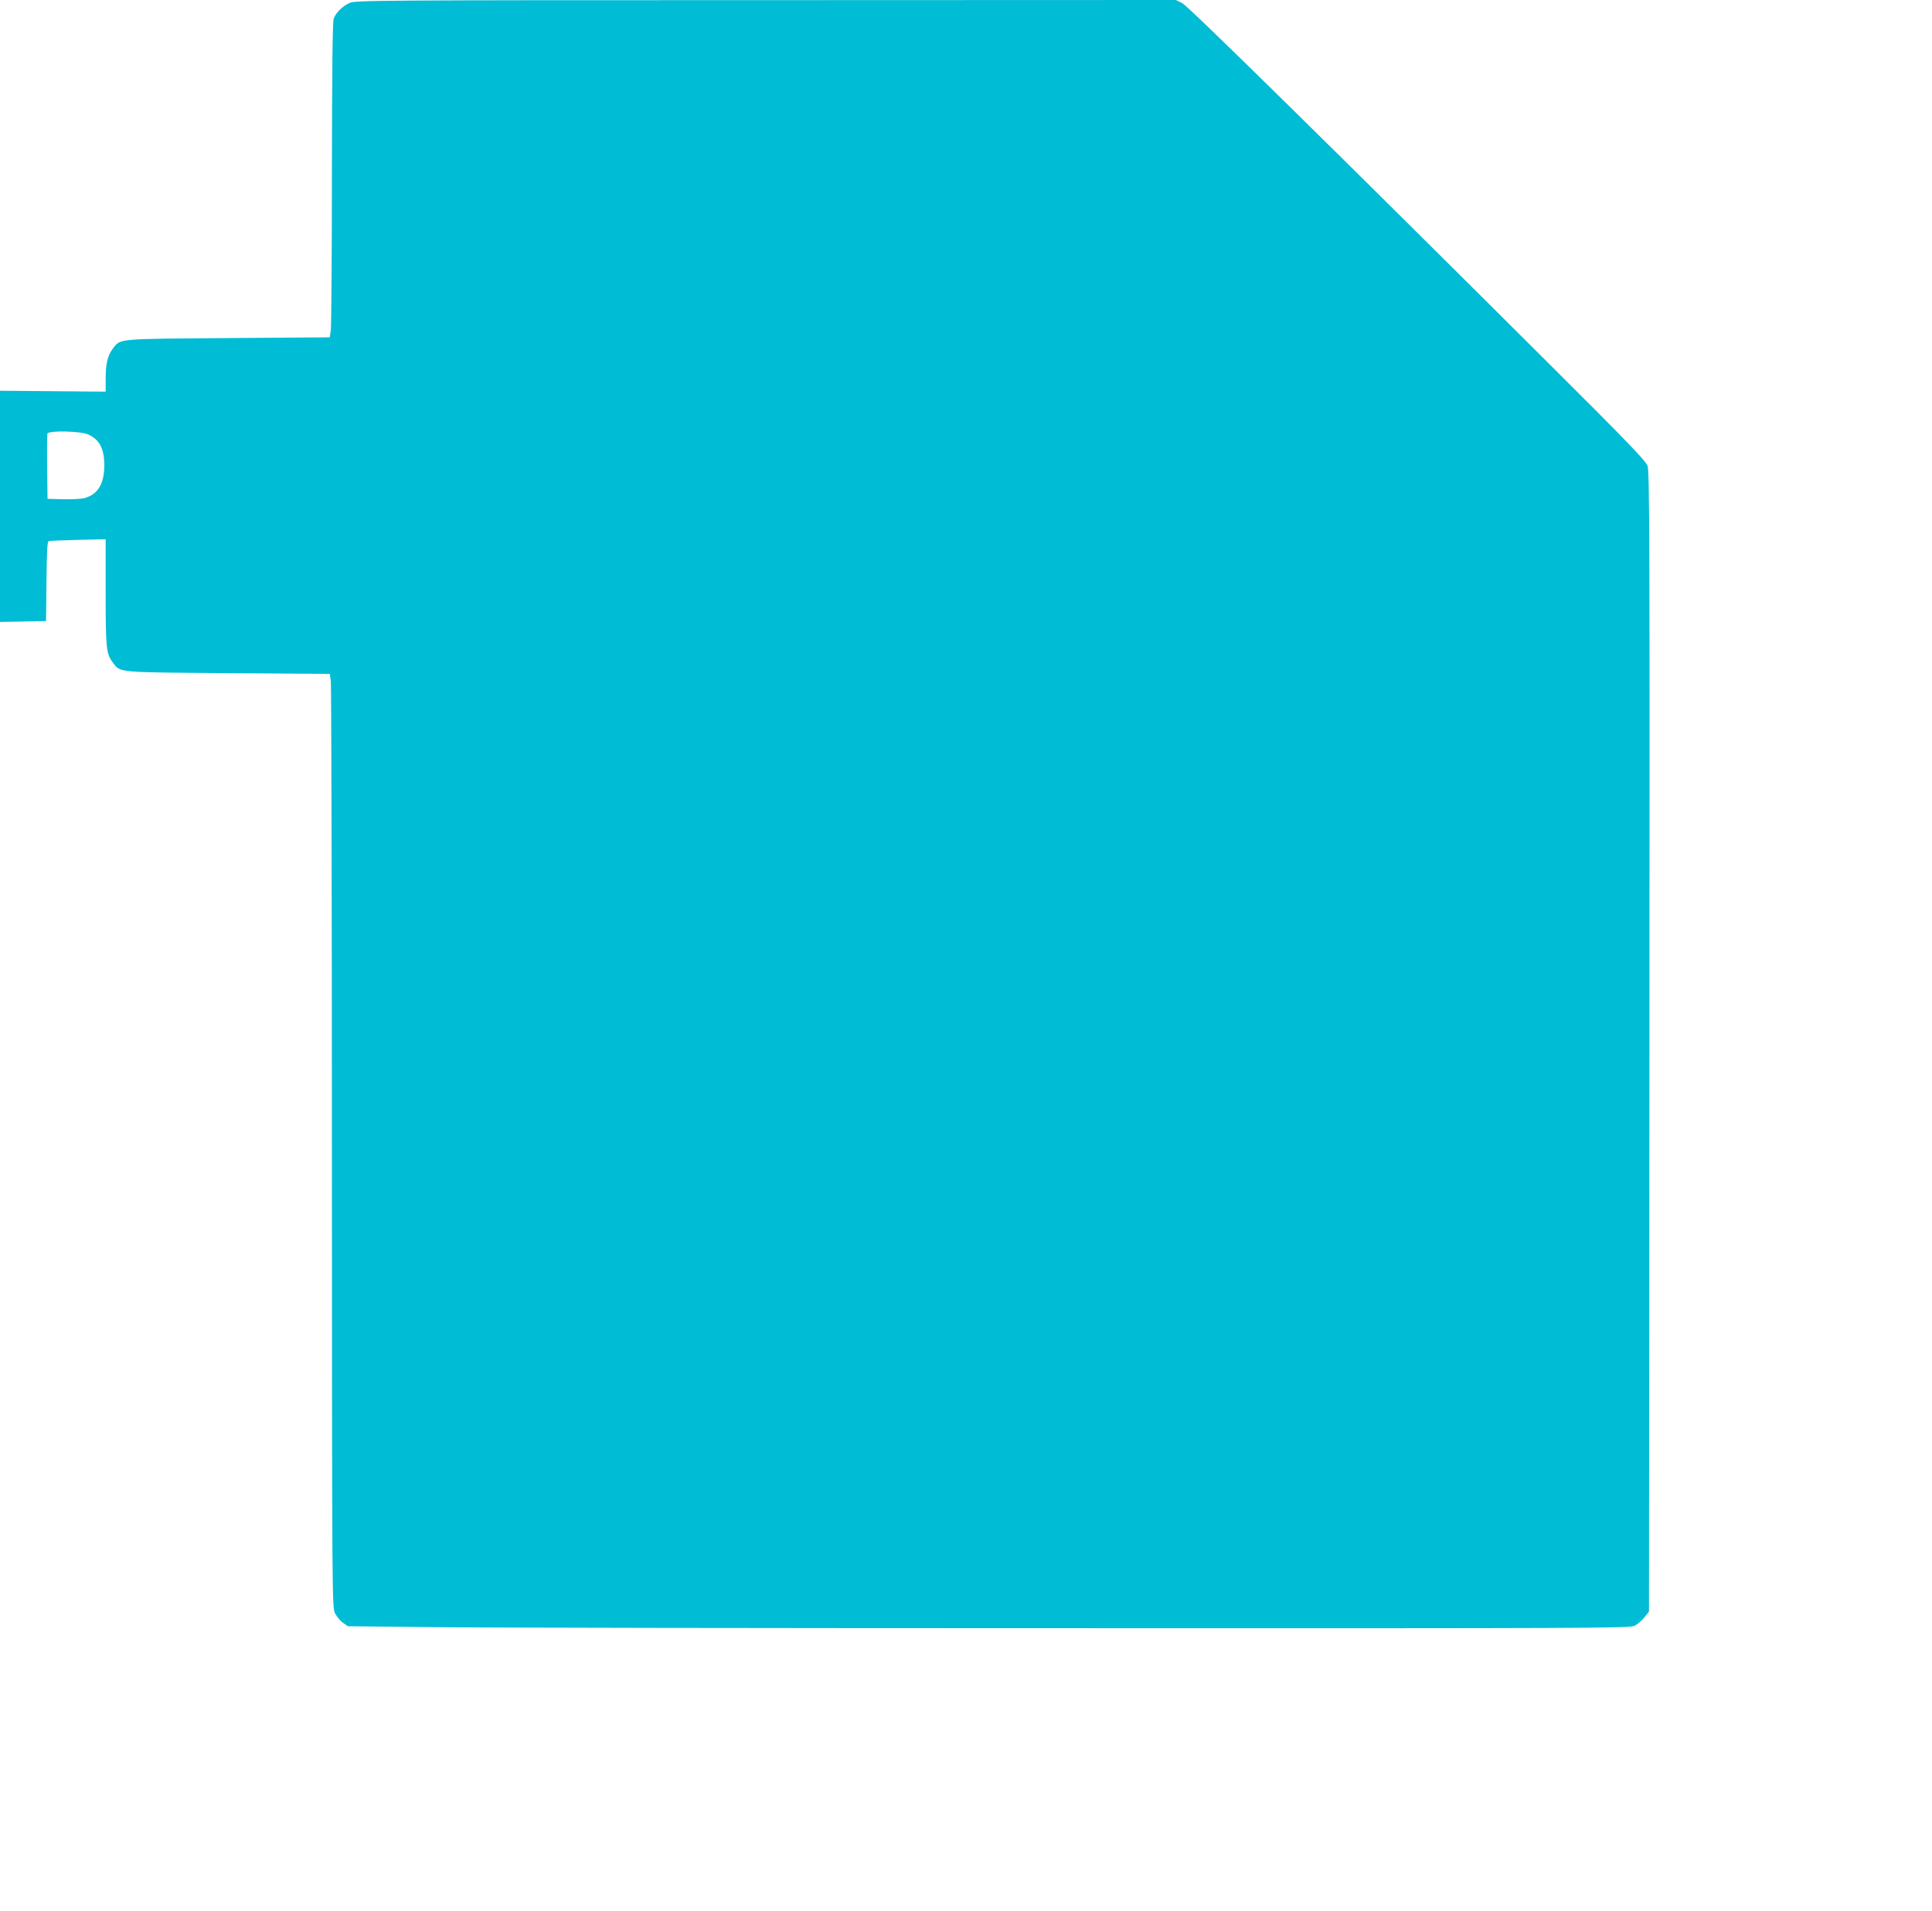 <?xml version="1.0" standalone="no"?>
<!DOCTYPE svg PUBLIC "-//W3C//DTD SVG 20010904//EN"
 "http://www.w3.org/TR/2001/REC-SVG-20010904/DTD/svg10.dtd">
<svg version="1.0" xmlns="http://www.w3.org/2000/svg"
 width="1280pt" height="1266pt" viewBox="0 0 1280 1266"
 preserveAspectRatio="xMidYMid meet">
<g transform="translate(0,1266) scale(0.1,-0.1)"
fill="#00bcd4" stroke="none">
<path d="M2315 12640 c-46 -21 -89 -63 -104 -103 -8 -19 -11 -346 -12 -1020 0
-546 -4 -1014 -7 -1042 l-7 -50 -675 -5 c-749 -6 -710 -2 -764 -72 -33 -45
-46 -98 -46 -198 l0 -85 -350 3 -350 3 0 -766 0 -766 153 3 152 3 3 263 c2
198 5 264 15 267 6 2 94 5 195 8 l182 4 0 -351 c0 -371 4 -407 46 -464 54 -70
15 -66 764 -72 l675 -5 7 -50 c3 -27 7 -1419 7 -3093 1 -3011 1 -3043 21
-3082 11 -21 34 -49 52 -62 l33 -23 570 -6 c314 -4 2224 -7 4245 -7 3441 -1
3677 0 3709 16 19 9 48 34 65 55 l31 39 3 3776 c2 3347 1 3782 -13 3817 -11
31 -151 176 -622 645 -1452 1447 -2419 2398 -2460 2419 l-42 21 -2718 -1
c-2602 0 -2720 -1 -2758 -19z m-1730 -2859 c75 -34 106 -94 106 -205 0 -122
-43 -192 -131 -216 -22 -6 -86 -9 -142 -8 l-103 3 -3 210 c-1 115 0 215 2 222
9 22 221 17 271 -6z"/>
</g>
</svg>
